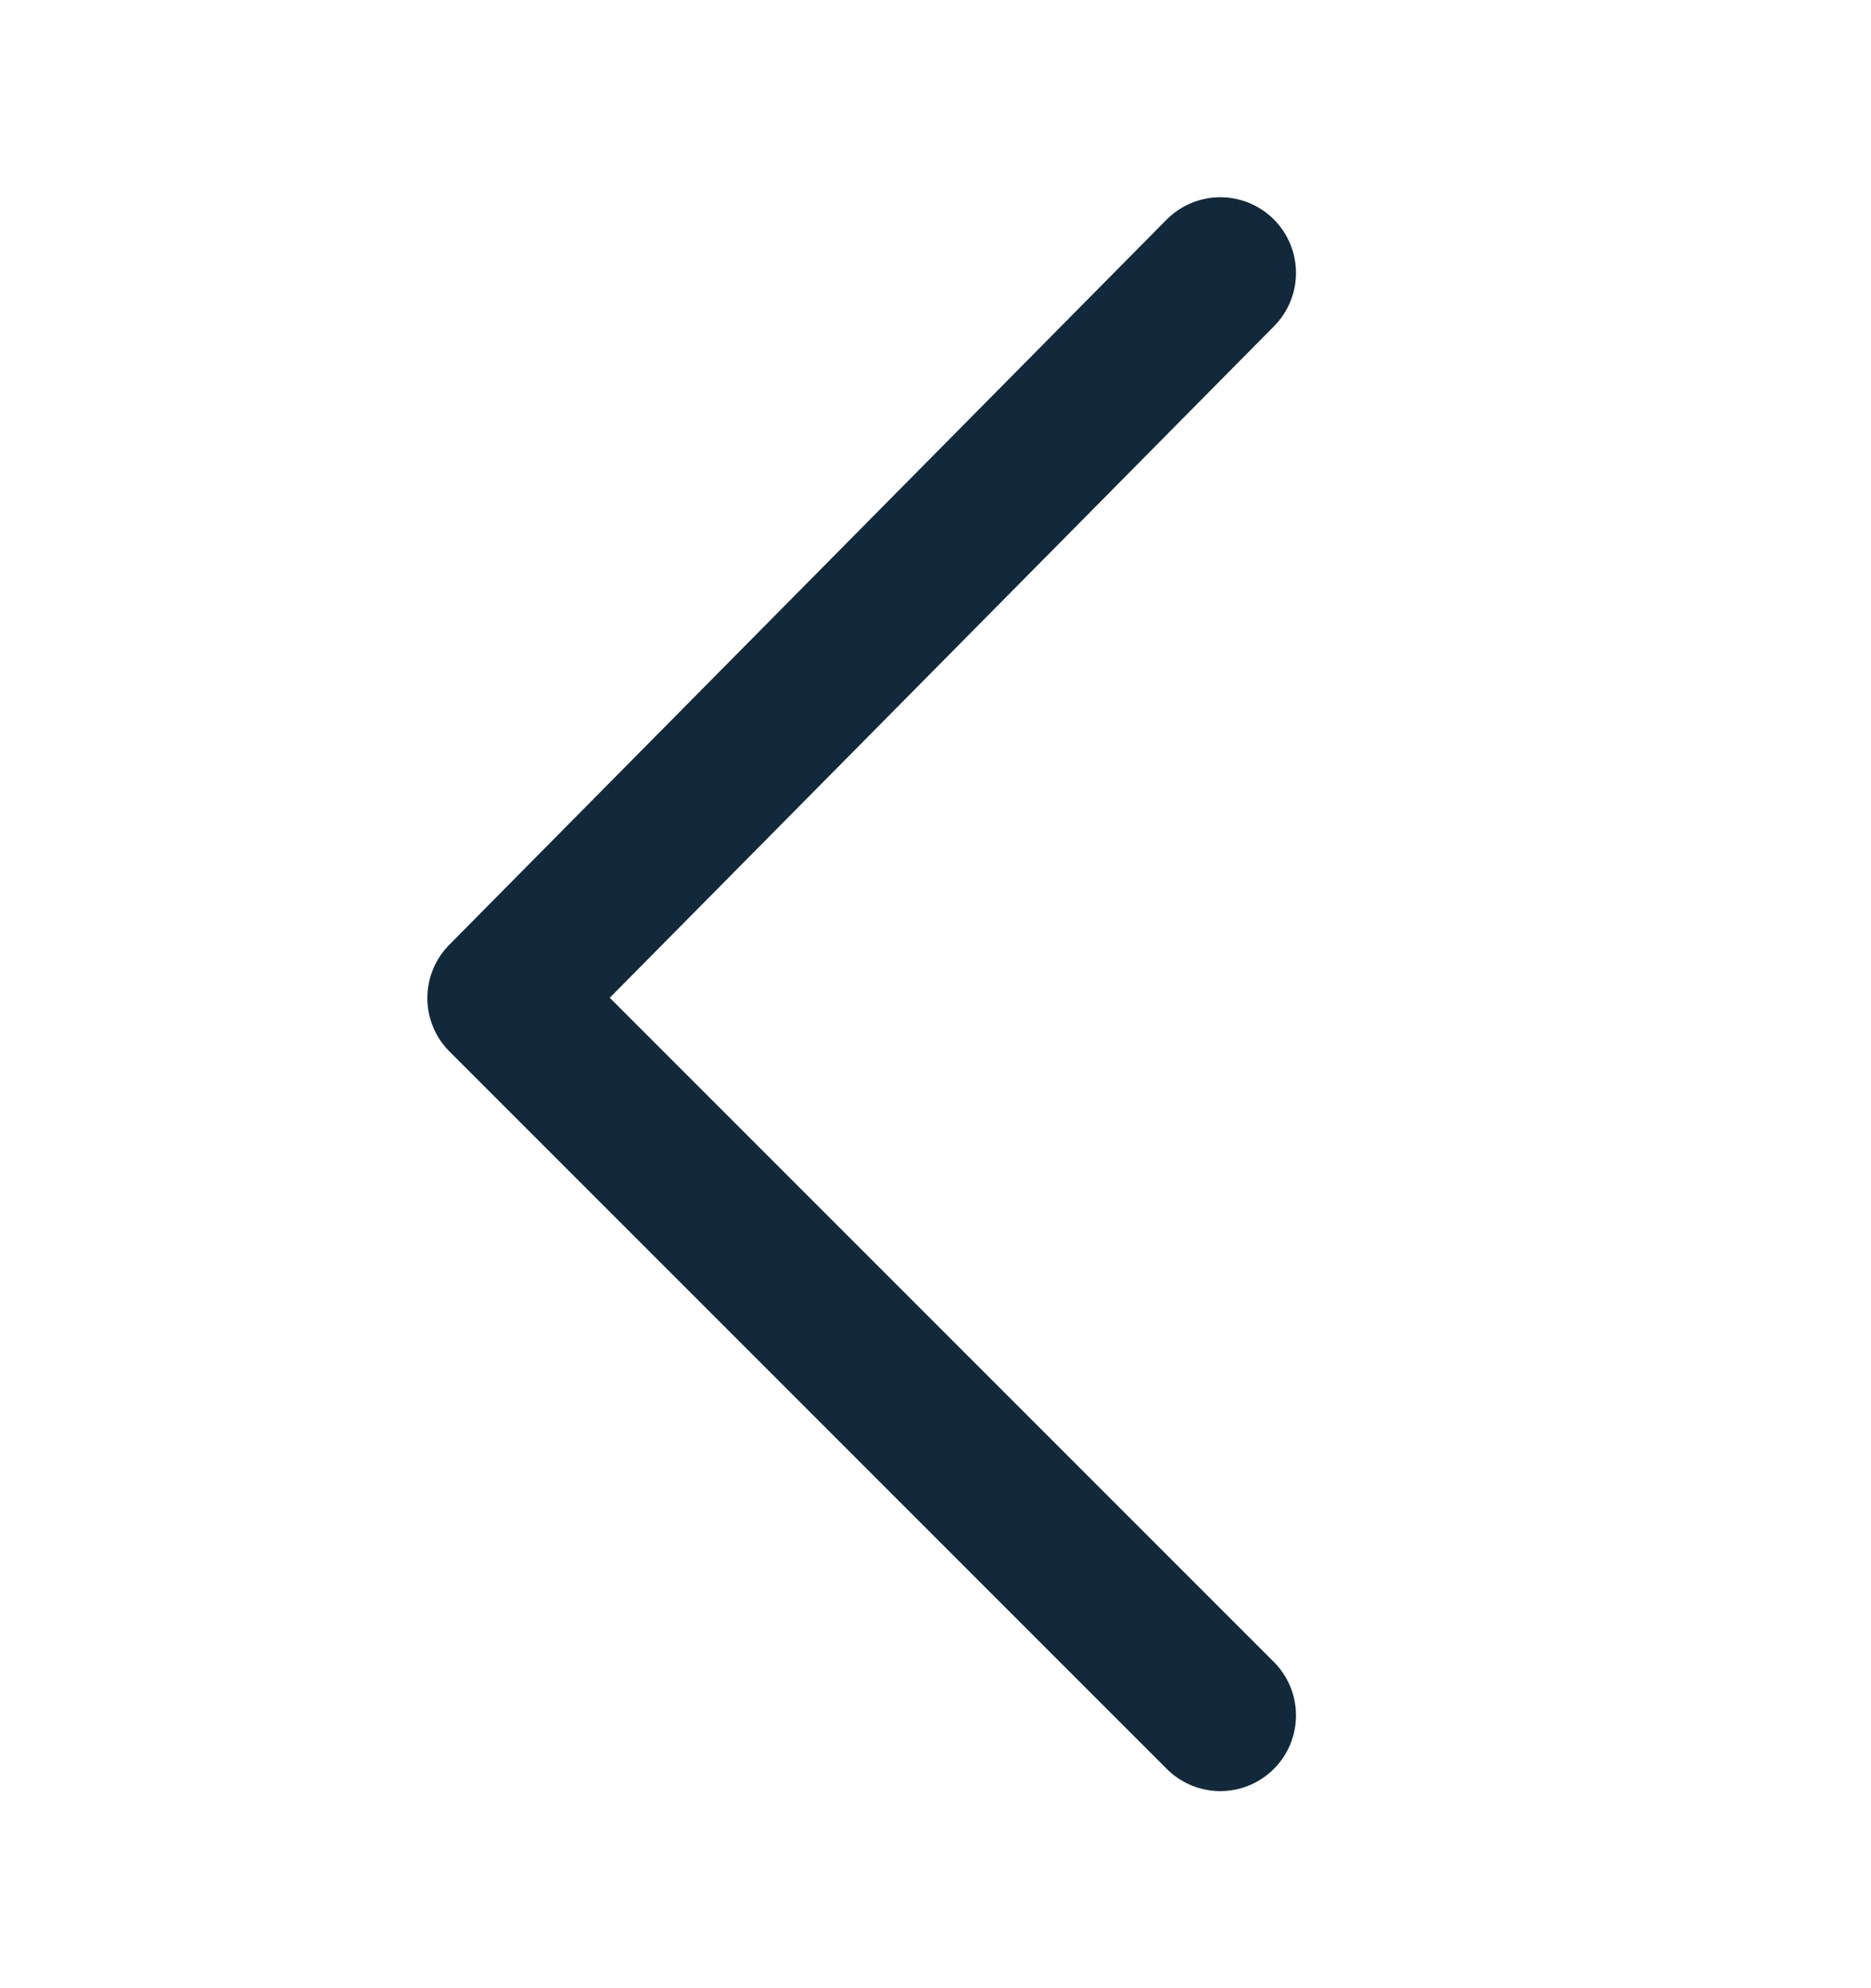 <svg id="Camada_1" data-name="Camada 1" xmlns="http://www.w3.org/2000/svg" xmlns:xlink="http://www.w3.org/1999/xlink" viewBox="0 0 197.8 210.18"><defs><style>.cls-1,.cls-4,.cls-5{fill:none;}.cls-2{clip-path:url(#clip-path);}.cls-3{fill:#f6a217;}.cls-4{stroke:#21344a;stroke-miterlimit:10;stroke-width:4px;}.cls-5{stroke:#11293b;stroke-linecap:round;stroke-linejoin:round;stroke-width:16px;}</style><clipPath id="clip-path"><rect class="cls-1" x="-277.22" y="-43.32" width="242.17" height="253.98"/></clipPath></defs><title>seta1_1</title><g class="cls-2"><path class="cls-3" d="M-32.87,51.89a121.82,121.82,0,0,1,45,55.79A122.59,122.59,0,0,1-56,266.9a122.63,122.63,0,0,1-152.8-54.56,124,124,0,0,1-6.41-13.56A122.58,122.58,0,0,1-147.1,39.58,122.47,122.47,0,0,1-32.87,51.89Zm17.2,66.92a92.19,92.19,0,0,0-49.4-50.54,92.18,92.18,0,0,0-70.74-1l-.16.06a92.21,92.21,0,0,0-50.59,49.51,92.2,92.2,0,0,0-.86,70.78,92.23,92.23,0,0,0,49.51,50.6,92.2,92.2,0,0,0,70.78.86l.15-.06a92.23,92.23,0,0,0,50.5-49.56A92.27,92.27,0,0,0-15.67,118.81Z"/><path class="cls-4" d="M-147.1,39.58A122.47,122.47,0,0,1-32.87,51.89a121.82,121.82,0,0,1,45,55.79A122.59,122.59,0,0,1-56,266.9a122.63,122.63,0,0,1-152.8-54.56,124,124,0,0,1-6.41-13.56A122.58,122.58,0,0,1-147.1,39.58Z"/></g><polyline class="cls-5" points="53.18 105.5 129.01 181.33 53.18 105.5 129.01 28.85"/></svg>